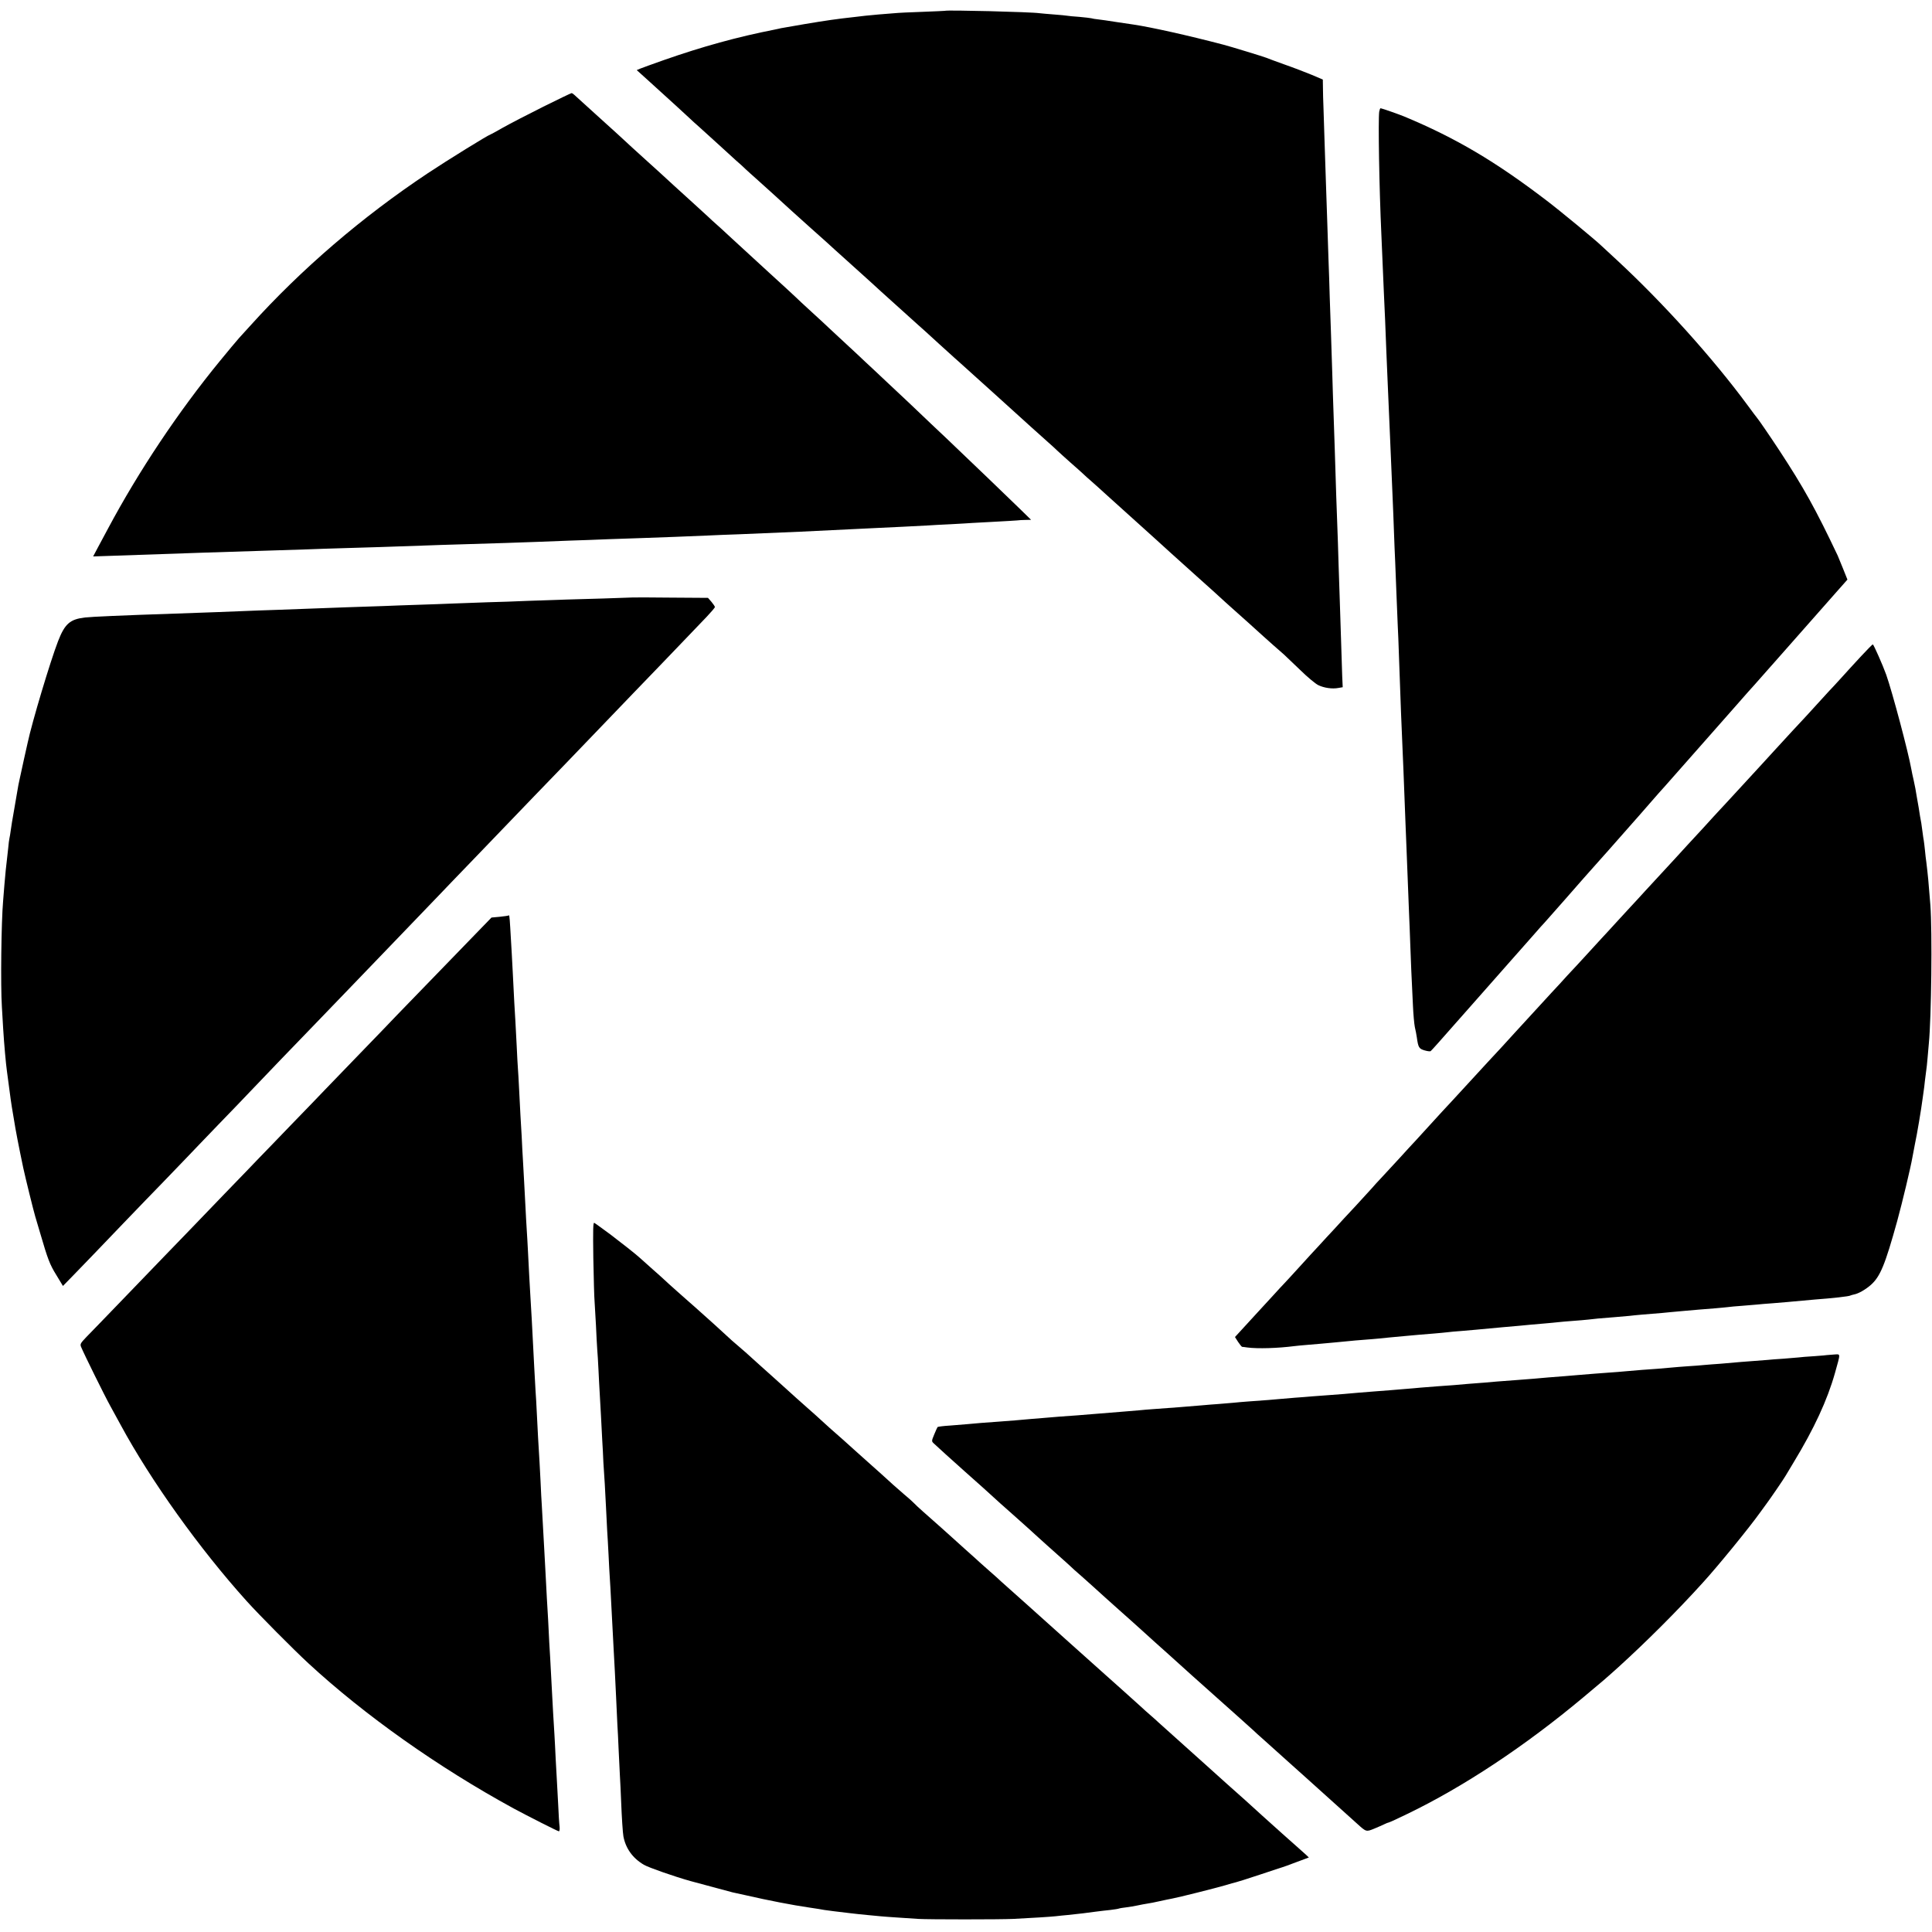 <?xml version="1.0" standalone="no"?>
<!DOCTYPE svg PUBLIC "-//W3C//DTD SVG 20010904//EN"
 "http://www.w3.org/TR/2001/REC-SVG-20010904/DTD/svg10.dtd">
<svg version="1.0" xmlns="http://www.w3.org/2000/svg"
 width="1535pt" height="1535pt" viewBox="0 0 1535 1535"
 preserveAspectRatio="xMidYMid meet">
<g transform="translate(0,1535) scale(0.1,-0.1)"
fill="#000000" stroke="none">
<path d="M7507 15264 c-1 -1 -81 -4 -177 -8 -96 -3 -197 -8 -225 -11 -27 -2
-84 -7 -125 -10 -41 -4 -88 -8 -105 -10 -16 -2 -55 -6 -85 -10 -138 -15 -228
-28 -395 -56 -99 -17 -184 -32 -190 -33 -5 -2 -28 -6 -50 -11 -296 -58 -574
-135 -880 -242 -88 -31 -173 -62 -188 -68 l-28 -12 82 -74 c45 -41 94 -85 109
-99 15 -14 69 -63 121 -110 51 -47 102 -94 114 -105 11 -11 41 -38 65 -59 25
-22 92 -83 150 -136 58 -53 125 -114 149 -136 25 -21 59 -52 76 -69 18 -16 54
-50 81 -73 70 -63 209 -188 279 -253 33 -30 105 -95 160 -144 103 -92 152
-135 189 -170 12 -11 89 -80 171 -154 83 -74 170 -154 195 -177 44 -40 215
-194 294 -265 21 -18 46 -41 55 -49 9 -9 61 -56 115 -105 55 -50 107 -97 116
-105 9 -8 34 -31 56 -50 74 -66 469 -423 559 -505 50 -45 110 -99 135 -121 24
-21 56 -50 70 -64 14 -14 62 -56 105 -95 44 -38 89 -79 101 -90 11 -11 39 -36
61 -55 22 -19 80 -71 129 -116 49 -45 141 -127 204 -184 105 -94 249 -225 304
-275 19 -17 169 -152 200 -180 69 -61 215 -193 227 -205 9 -8 31 -28 50 -45
38 -33 238 -213 255 -229 15 -14 134 -120 165 -146 13 -12 71 -67 129 -123 58
-57 123 -111 145 -121 46 -22 110 -31 158 -22 l35 6 -4 88 c-2 48 -6 175 -9
282 -4 107 -8 247 -10 310 -2 63 -7 198 -10 300 -3 102 -7 239 -10 305 -5 121
-11 306 -20 600 -3 88 -7 221 -10 295 -3 74 -7 216 -10 315 -3 99 -8 239 -10
310 -3 72 -7 202 -10 290 -2 88 -7 225 -10 305 -3 80 -7 216 -10 303 -3 87 -7
220 -10 295 -3 75 -8 225 -11 332 -3 107 -7 233 -9 280 -2 47 -4 115 -4 151
l-1 67 -87 37 c-49 20 -144 57 -213 81 -69 25 -136 49 -149 55 -19 8 -293 92
-341 104 -282 74 -574 139 -715 160 -16 2 -77 11 -135 20 -58 9 -123 19 -145
21 -21 2 -46 6 -55 9 -8 2 -51 7 -95 11 -44 3 -87 7 -96 9 -8 2 -55 6 -105 10
-49 4 -100 8 -114 10 -65 10 -743 27 -753 19z"/>
<path d="M4314 14501 c-120 -60 -263 -134 -318 -165 -54 -31 -100 -56 -102
-56 -11 0 -340 -203 -496 -307 -519 -345 -1004 -761 -1407 -1208 -30 -33 -71
-78 -91 -100 -20 -22 -88 -104 -152 -182 -332 -405 -646 -876 -890 -1333 -25
-47 -62 -116 -82 -153 l-36 -68 177 6 c699 24 774 27 1203 40 107 3 249 8 315
10 66 3 201 7 300 10 187 5 364 11 620 20 83 3 220 8 305 10 279 8 483 15 615
20 72 3 189 7 260 10 72 2 207 7 300 11 94 3 213 7 265 9 129 4 404 15 520 20
52 3 165 7 250 10 421 17 512 21 1095 50 39 2 133 6 210 10 77 4 165 8 195 10
30 2 114 7 185 10 72 4 148 8 170 10 22 1 105 6 185 10 80 4 156 9 170 10 14
2 45 4 69 4 l43 1 -90 88 c-83 81 -415 400 -508 488 -22 22 -110 105 -195 185
-162 155 -188 179 -364 344 -60 57 -131 123 -156 146 -25 24 -94 89 -154 144
-59 55 -122 114 -140 130 -17 17 -78 73 -135 125 -57 52 -115 106 -129 120
-14 14 -109 101 -211 194 -102 94 -234 215 -294 270 -60 56 -118 109 -130 119
-12 10 -39 35 -61 56 -22 20 -69 63 -105 96 -36 32 -110 100 -165 150 -113
104 -124 114 -226 206 -41 37 -90 82 -109 99 -75 70 -131 121 -285 260 -88 80
-166 151 -173 157 -7 7 -17 13 -21 13 -4 0 -106 -49 -227 -109z"/>
<path d="M10958 14463 c-9 -70 0 -605 17 -973 4 -91 13 -301 20 -465 3 -66 7
-165 10 -220 2 -55 7 -169 10 -254 3 -84 8 -190 10 -235 4 -82 13 -297 20
-461 4 -87 10 -244 20 -470 3 -60 7 -175 10 -255 3 -80 7 -190 10 -245 2 -55
7 -170 10 -255 3 -85 8 -195 10 -245 3 -49 7 -162 10 -250 10 -296 23 -630 30
-775 3 -58 7 -168 10 -245 10 -251 15 -398 20 -510 2 -60 7 -175 10 -255 3
-80 8 -194 10 -255 3 -60 7 -175 10 -255 5 -143 9 -235 21 -480 3 -69 10 -145
15 -170 6 -25 13 -62 16 -83 11 -79 17 -89 60 -102 23 -7 45 -10 50 -6 7 5 86
94 202 226 15 17 100 113 190 215 90 102 191 216 225 255 34 38 81 92 106 120
25 28 72 82 105 119 33 38 67 76 76 85 8 9 80 90 160 181 79 91 146 167 149
170 3 3 39 43 80 90 41 47 77 87 80 90 3 3 55 61 115 130 112 127 162 184 180
204 6 6 39 45 75 86 36 41 67 77 70 80 3 3 23 25 45 50 22 25 70 79 106 120
81 91 242 274 278 315 15 17 78 89 141 160 63 72 126 143 140 159 14 15 34 38
45 50 18 21 56 64 199 225 137 156 411 466 482 546 l62 70 -34 85 c-19 47 -38
94 -43 105 -175 369 -269 539 -465 838 -77 117 -167 248 -176 257 -3 3 -37 48
-75 100 -278 377 -672 814 -1038 1153 -55 51 -109 101 -121 112 -46 45 -337
285 -436 360 -408 312 -723 498 -1130 668 -40 17 -183 67 -191 67 -4 0 -8 -12
-11 -27z"/>
<path d="M5027 10603 c-1 0 -105 -4 -232 -8 -236 -6 -334 -10 -605 -19 -85 -4
-227 -9 -315 -11 -88 -3 -212 -8 -275 -10 -63 -3 -187 -7 -276 -10 -88 -3
-212 -7 -275 -10 -63 -2 -197 -7 -299 -10 -102 -4 -223 -8 -270 -10 -47 -2
-168 -6 -270 -10 -102 -3 -225 -8 -275 -10 -84 -4 -285 -11 -540 -20 -423 -14
-668 -25 -720 -31 -119 -14 -160 -50 -214 -189 -62 -161 -206 -641 -241 -805
-4 -19 -18 -79 -30 -134 -12 -54 -23 -106 -25 -115 -2 -9 -6 -27 -9 -41 -6
-25 -14 -67 -20 -105 -2 -11 -13 -74 -24 -140 -12 -66 -24 -140 -27 -165 -3
-25 -8 -52 -10 -60 -2 -8 -7 -44 -10 -80 -4 -36 -8 -76 -10 -90 -4 -30 -14
-123 -20 -200 -2 -30 -7 -86 -10 -125 -15 -169 -21 -676 -10 -845 2 -41 7
-118 10 -170 8 -131 22 -284 30 -340 4 -28 24 -178 30 -225 2 -16 6 -43 9 -60
3 -16 10 -59 16 -95 14 -91 39 -218 75 -390 18 -83 81 -338 95 -385 5 -16 23
-77 40 -135 59 -202 75 -246 128 -331 l52 -86 83 85 c123 127 183 189 402 418
110 114 250 260 312 323 61 64 142 148 180 187 37 40 154 160 258 269 105 108
217 225 250 260 33 35 144 150 246 257 103 106 215 223 250 259 35 36 154 160
264 274 110 114 224 233 254 264 29 31 142 148 251 261 108 113 219 228 246
256 27 29 137 143 245 255 108 112 221 229 250 260 30 31 142 147 249 259 107
111 221 229 254 263 32 34 154 161 271 282 116 121 236 245 266 277 30 31 137
143 239 248 102 106 207 215 234 244 26 28 77 81 112 117 35 37 64 71 64 76 0
5 -12 23 -27 41 l-28 32 -298 2 c-164 2 -299 2 -300 1z"/>
<path d="M14779 10128 c-53 -57 -115 -125 -140 -153 -24 -27 -53 -58 -64 -70
-11 -11 -65 -69 -120 -130 -55 -60 -102 -112 -105 -115 -5 -4 -218 -235 -255
-276 -5 -6 -49 -53 -96 -105 -48 -52 -99 -107 -114 -124 -167 -182 -213 -231
-228 -247 -9 -10 -68 -73 -129 -141 -62 -67 -117 -127 -123 -133 -5 -6 -48
-52 -95 -104 -47 -51 -101 -109 -120 -130 -19 -21 -73 -79 -120 -130 -47 -51
-98 -108 -115 -125 -16 -18 -68 -74 -115 -125 -47 -51 -98 -108 -115 -125 -16
-18 -70 -77 -120 -131 -49 -54 -117 -127 -151 -163 -33 -37 -89 -98 -125 -136
-35 -39 -111 -121 -167 -182 -57 -62 -112 -122 -123 -134 -18 -21 -188 -206
-219 -238 -8 -9 -64 -70 -125 -136 -60 -66 -133 -145 -161 -175 -28 -30 -64
-68 -79 -85 -59 -65 -182 -199 -210 -230 -16 -17 -73 -78 -125 -136 -52 -57
-118 -128 -147 -159 -28 -30 -61 -65 -71 -78 -11 -12 -69 -75 -128 -140 -60
-64 -138 -148 -173 -187 -36 -38 -90 -97 -120 -130 -31 -33 -101 -109 -156
-170 -55 -60 -111 -122 -125 -136 -14 -14 -47 -50 -74 -80 -27 -30 -89 -97
-137 -149 -48 -52 -107 -117 -132 -144 l-45 -49 25 -39 c14 -21 28 -38 32 -39
3 0 22 -2 41 -5 83 -11 243 -6 375 11 17 2 64 7 105 10 41 4 89 8 105 9 17 2
66 6 110 10 44 4 96 9 115 11 19 2 71 7 115 10 44 3 98 8 120 10 44 5 120 12
208 20 31 3 81 7 110 10 28 2 84 7 122 10 39 3 86 8 105 10 19 3 69 7 110 10
41 3 93 8 115 10 48 5 127 12 215 20 106 9 172 15 220 20 25 2 77 7 115 10 39
3 86 8 105 10 19 2 71 7 115 10 44 3 101 8 128 11 49 6 77 9 207 19 41 3 93 8
115 10 22 3 67 7 100 10 163 13 193 16 230 20 22 2 72 7 110 10 39 3 90 8 115
10 25 2 81 7 125 10 44 4 91 8 105 10 14 2 63 7 110 10 47 4 101 8 120 10 19
2 73 7 120 10 47 4 101 8 120 10 65 6 165 15 220 20 137 10 273 25 282 32 5 2
17 6 28 8 36 7 89 37 133 75 76 67 114 160 211 510 41 150 107 426 121 508 3
18 12 63 19 100 17 78 51 281 62 367 4 33 9 62 9 65 1 3 5 37 9 75 5 39 10 77
11 86 2 8 6 51 10 95 4 43 8 95 10 114 20 205 28 887 12 1100 -14 183 -20 241
-32 340 -3 19 -8 62 -11 95 -3 33 -8 67 -9 75 -2 9 -7 43 -11 75 -4 33 -9 62
-9 65 -1 3 -5 28 -10 55 -4 28 -9 59 -11 70 -2 11 -9 49 -15 85 -5 36 -16 93
-24 128 -8 34 -17 77 -20 95 -23 130 -149 605 -199 747 -26 73 -100 240 -106
240 -4 0 -49 -46 -101 -102z"/>
<path d="M4039 8076 c-2 -2 -33 -6 -69 -10 l-65 -6 -129 -133 c-163 -168 -521
-537 -623 -643 -43 -45 -172 -180 -288 -299 -115 -120 -241 -250 -280 -290
-38 -40 -162 -169 -275 -285 -113 -117 -227 -236 -255 -264 -27 -29 -147 -153
-267 -277 -119 -123 -246 -255 -283 -294 -37 -38 -129 -133 -204 -211 -75 -78
-230 -239 -346 -359 -116 -120 -235 -244 -266 -275 -49 -51 -54 -59 -45 -81
25 -60 189 -392 232 -469 26 -47 63 -114 82 -150 240 -444 628 -986 1001
-1400 96 -107 374 -387 491 -495 446 -412 1031 -826 1630 -1153 113 -61 352
-182 360 -182 6 0 8 17 6 37 -3 21 -8 99 -11 173 -4 74 -8 158 -10 185 -2 28
-6 109 -10 180 -3 72 -8 159 -10 195 -6 88 -14 235 -20 350 -13 250 -16 301
-21 380 -2 47 -7 128 -9 180 -3 52 -7 129 -10 170 -2 41 -7 127 -10 190 -3 63
-8 147 -10 185 -2 39 -7 120 -10 180 -3 61 -8 142 -10 180 -3 39 -7 124 -10
190 -6 117 -9 180 -20 355 -2 47 -7 135 -10 195 -3 61 -7 139 -10 175 -2 36
-7 117 -10 180 -10 200 -15 292 -20 385 -3 50 -7 126 -10 170 -2 44 -7 123
-10 175 -3 52 -7 140 -10 195 -3 55 -7 134 -10 175 -3 41 -7 122 -10 180 -7
141 -15 279 -20 370 -3 41 -7 127 -10 190 -4 63 -8 140 -10 170 -2 30 -6 118
-10 195 -4 77 -8 156 -10 175 -2 19 -6 103 -10 185 -4 83 -9 168 -10 190 -3
38 -14 240 -20 370 -2 33 -6 110 -9 170 -4 61 -9 153 -12 205 -6 95 -7 103
-15 96z"/>
<path d="M4714 5353 c3 -158 7 -313 10 -343 2 -30 7 -116 11 -190 3 -74 8
-160 10 -190 3 -30 7 -104 10 -164 3 -59 7 -145 10 -190 5 -88 14 -245 20
-371 3 -44 7 -123 9 -175 3 -52 8 -129 11 -170 2 -41 7 -127 10 -190 3 -63 7
-144 9 -180 3 -36 7 -122 11 -193 3 -70 8 -153 10 -185 2 -31 7 -111 10 -177
3 -66 8 -151 10 -190 2 -38 7 -124 10 -190 3 -66 8 -149 10 -185 2 -36 6 -128
10 -205 3 -77 8 -174 10 -215 3 -41 7 -131 10 -200 3 -69 8 -161 10 -205 3
-44 7 -138 10 -209 5 -129 13 -248 18 -276 18 -96 74 -174 163 -226 37 -22
247 -95 369 -129 84 -23 319 -86 335 -90 8 -2 56 -12 105 -23 182 -42 376 -79
500 -97 67 -10 99 -15 125 -20 14 -2 48 -7 75 -10 28 -3 84 -10 125 -15 41 -5
104 -12 140 -15 36 -3 83 -8 105 -10 22 -2 83 -7 135 -10 52 -3 127 -8 165
-11 84 -5 649 -5 755 0 156 8 287 16 335 21 28 3 71 8 98 10 97 10 154 17 218
26 37 5 91 11 120 14 30 4 61 8 68 11 8 3 35 7 60 10 26 3 65 10 89 15 23 5
59 12 80 15 20 3 57 10 82 16 66 14 82 18 115 24 45 8 341 82 419 105 38 12
76 22 85 24 10 2 96 29 192 61 95 32 176 58 179 59 3 0 51 18 107 39 l102 38
-23 22 c-13 11 -39 35 -57 51 -19 17 -79 70 -134 119 -81 72 -230 207 -289
261 -6 6 -72 64 -146 130 -74 66 -137 123 -140 126 -3 3 -95 86 -205 184 -110
98 -202 181 -205 184 -3 3 -25 24 -50 45 -25 21 -68 60 -95 85 -28 25 -91 82
-140 126 -50 44 -108 96 -130 116 -22 20 -155 139 -295 264 -140 126 -293 263
-340 305 -47 42 -105 94 -130 116 -24 21 -54 48 -66 59 -11 11 -51 47 -89 80
-37 33 -73 65 -79 70 -6 6 -60 55 -121 109 -60 55 -146 131 -190 171 -44 39
-107 95 -140 124 -33 29 -67 61 -75 70 -8 9 -44 41 -80 71 -35 30 -71 62 -80
70 -21 20 -169 153 -200 180 -14 12 -61 54 -104 93 -44 40 -89 80 -100 90 -68
59 -153 135 -176 157 -14 14 -62 56 -106 95 -43 38 -84 74 -90 80 -6 5 -48 44
-94 85 -46 41 -91 82 -100 90 -9 8 -52 47 -95 85 -43 39 -90 81 -104 94 -15
13 -48 42 -75 65 -27 22 -58 51 -70 62 -18 18 -183 167 -270 244 -16 14 -34
30 -40 35 -6 6 -49 44 -96 85 -46 41 -94 84 -105 95 -12 11 -50 46 -86 77 -35
31 -82 73 -104 93 -31 29 -151 123 -230 183 -68 50 -122 90 -133 96 -10 6 -11
-49 -8 -281z"/>
<path d="M14517 4584 c-1 -1 -47 -5 -102 -9 -55 -3 -111 -8 -125 -10 -14 -1
-68 -6 -120 -10 -52 -3 -111 -8 -130 -10 -19 -2 -78 -6 -130 -10 -52 -4 -108
-8 -125 -10 -16 -2 -68 -6 -115 -10 -47 -3 -105 -8 -130 -10 -25 -3 -83 -7
-130 -10 -47 -3 -103 -8 -125 -10 -22 -2 -74 -7 -115 -10 -82 -5 -162 -12
-255 -20 -33 -3 -89 -8 -125 -10 -36 -3 -90 -7 -120 -9 -30 -3 -91 -8 -135
-11 -81 -7 -116 -10 -235 -19 -72 -7 -150 -13 -255 -21 -124 -9 -199 -15 -250
-20 -27 -2 -86 -7 -130 -10 -44 -4 -96 -8 -115 -10 -19 -1 -75 -6 -125 -9 -49
-4 -112 -9 -140 -11 -27 -3 -79 -7 -115 -10 -36 -3 -90 -7 -120 -10 -30 -2
-89 -7 -130 -10 -41 -3 -97 -8 -125 -10 -62 -6 -172 -15 -245 -20 -30 -2 -85
-6 -122 -9 -38 -4 -101 -8 -140 -11 -40 -3 -93 -8 -118 -10 -45 -5 -119 -10
-255 -20 -38 -3 -90 -7 -115 -10 -25 -2 -79 -7 -120 -10 -41 -3 -97 -7 -125
-10 -131 -11 -239 -20 -385 -30 -41 -3 -95 -7 -120 -10 -25 -2 -79 -7 -120
-10 -99 -8 -177 -14 -247 -20 -32 -3 -87 -7 -123 -10 -36 -3 -99 -7 -140 -10
-41 -3 -95 -8 -120 -10 -25 -2 -74 -7 -110 -9 -36 -3 -92 -8 -125 -11 -33 -2
-91 -7 -130 -10 -92 -6 -200 -15 -250 -20 -22 -2 -83 -7 -135 -11 -52 -3 -98
-9 -101 -12 -3 -4 -15 -31 -27 -60 -21 -51 -21 -53 -3 -70 55 -51 131 -120
251 -227 74 -66 140 -124 146 -130 74 -68 197 -179 229 -206 21 -19 46 -41 55
-49 9 -8 43 -39 76 -68 32 -30 73 -66 89 -81 17 -15 77 -70 135 -121 58 -51
107 -96 110 -99 3 -4 41 -38 85 -76 44 -39 82 -73 85 -76 3 -3 50 -45 105 -95
55 -49 102 -91 105 -94 3 -3 43 -39 90 -80 46 -41 91 -82 100 -90 21 -20 176
-159 200 -180 16 -14 163 -147 194 -175 6 -6 56 -50 111 -99 55 -49 118 -105
140 -125 22 -20 80 -72 130 -116 49 -44 99 -89 111 -100 11 -11 36 -34 55 -50
43 -39 230 -207 245 -220 6 -5 49 -44 95 -85 123 -110 378 -340 421 -379 73
-66 72 -66 136 -40 31 13 68 29 82 36 14 7 29 13 33 13 4 0 72 31 150 69 445
215 932 537 1397 926 156 130 178 149 279 240 218 198 463 442 666 666 121
132 373 441 460 563 11 15 34 47 51 70 32 43 132 189 149 218 5 9 35 59 66
110 162 267 267 493 328 709 46 166 47 150 -11 147 -27 -2 -50 -4 -51 -4z"/>
</g>
</svg>
